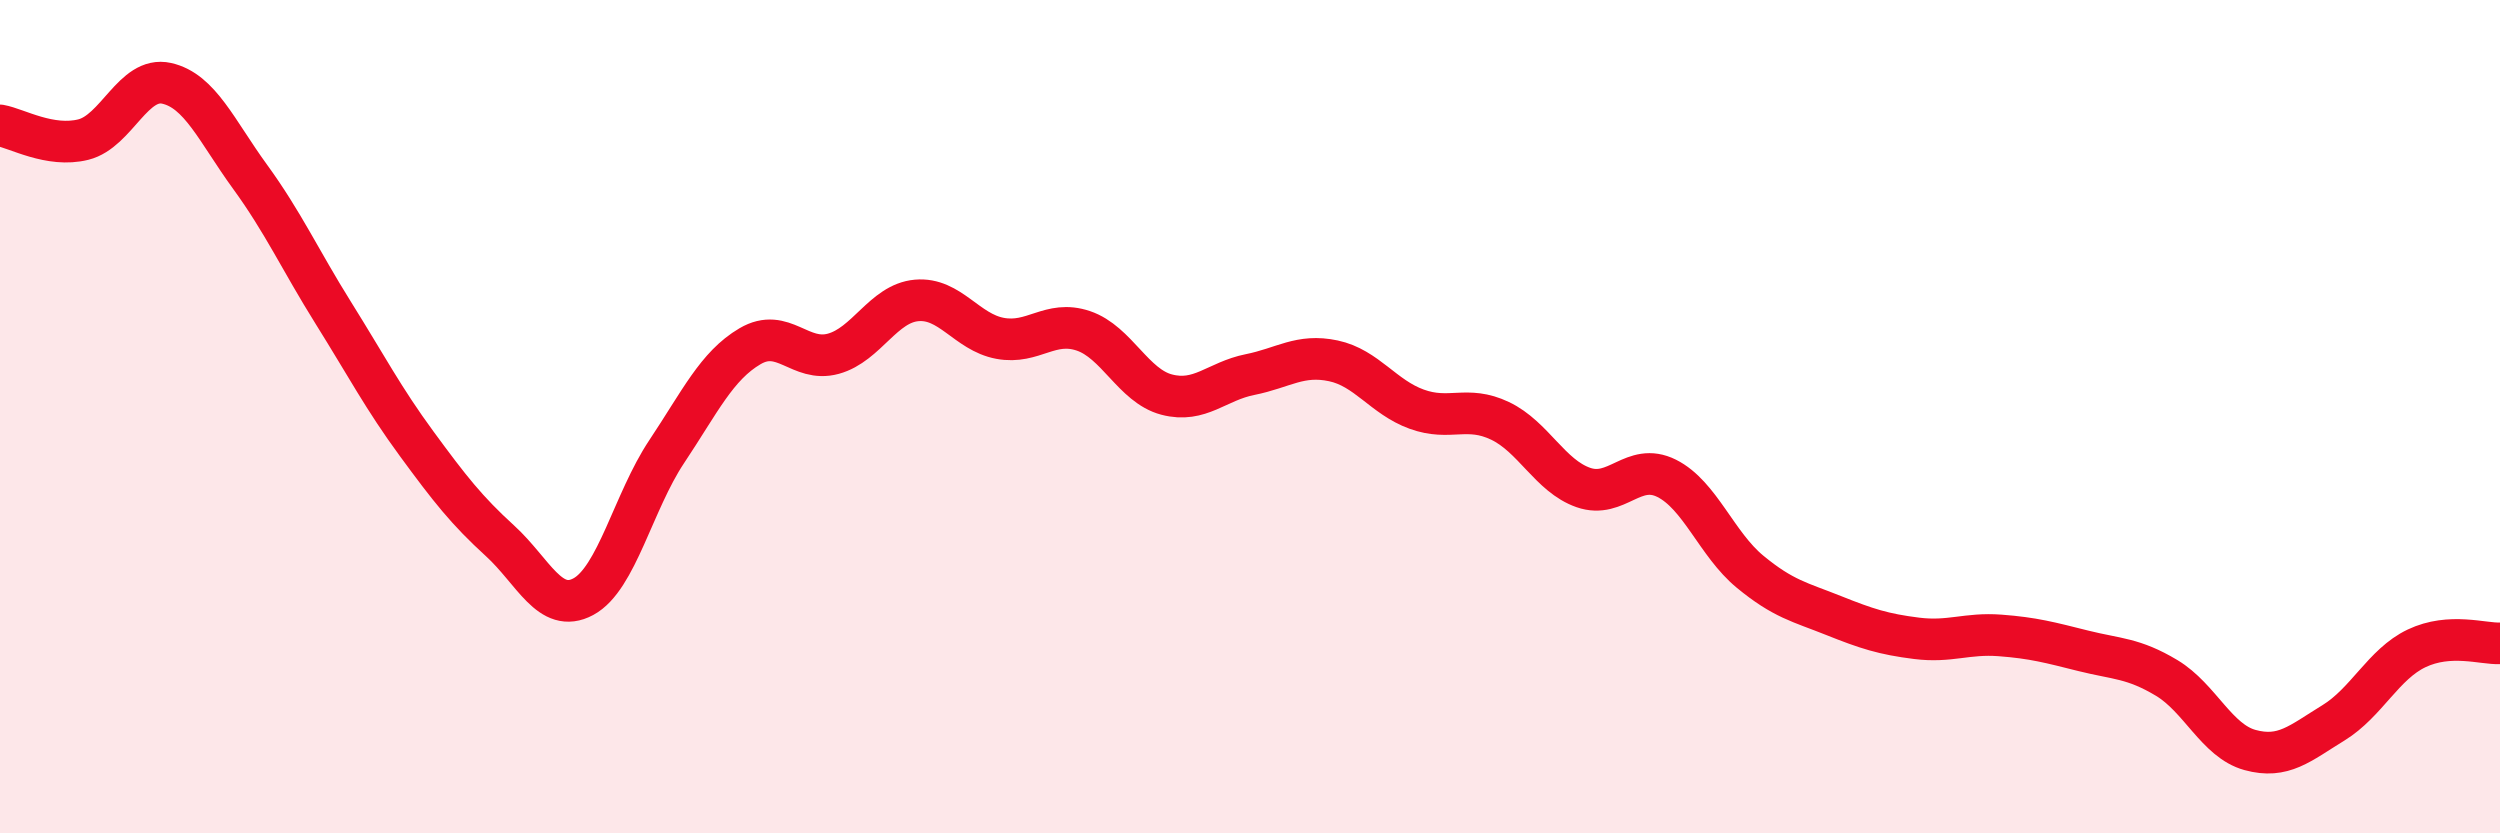 
    <svg width="60" height="20" viewBox="0 0 60 20" xmlns="http://www.w3.org/2000/svg">
      <path
        d="M 0,3.01 C 0.4,3.08 1.2,3.55 2,3.35 C 2.8,3.15 3.2,1.82 4,2 C 4.8,2.18 5.2,3.14 6,4.24 C 6.8,5.34 7.2,6.23 8,7.51 C 8.8,8.79 9.2,9.56 10,10.65 C 10.8,11.74 11.2,12.25 12,12.98 C 12.8,13.71 13.2,14.75 14,14.32 C 14.8,13.89 15.2,12.04 16,10.84 C 16.8,9.64 17.2,8.78 18,8.31 C 18.8,7.84 19.2,8.71 20,8.49 C 20.8,8.27 21.2,7.28 22,7.21 C 22.8,7.14 23.2,7.97 24,8.12 C 24.8,8.27 25.2,7.67 26,7.94 C 26.8,8.21 27.2,9.26 28,9.47 C 28.8,9.68 29.2,9.15 30,8.99 C 30.8,8.83 31.2,8.49 32,8.66 C 32.8,8.83 33.2,9.53 34,9.82 C 34.8,10.11 35.2,9.72 36,10.1 C 36.8,10.48 37.2,11.42 38,11.7 C 38.8,11.98 39.2,11.08 40,11.48 C 40.8,11.88 41.2,13.06 42,13.72 C 42.8,14.38 43.2,14.45 44,14.77 C 44.8,15.09 45.2,15.22 46,15.32 C 46.8,15.42 47.2,15.19 48,15.25 C 48.8,15.31 49.2,15.42 50,15.62 C 50.8,15.82 51.2,15.79 52,16.27 C 52.8,16.75 53.2,17.78 54,18 C 54.8,18.22 55.2,17.84 56,17.35 C 56.8,16.86 57.2,15.94 58,15.56 C 58.8,15.18 59.6,15.46 60,15.44L60 20L0 20Z"
        fill="#EB0A25"
        opacity="0.1"
        stroke-linecap="round"
        stroke-linejoin="round"
      />
      <path
        d="M 0,3.01 C 0.4,3.08 1.2,3.55 2,3.35 C 2.8,3.15 3.2,1.82 4,2 C 4.8,2.18 5.2,3.14 6,4.24 C 6.8,5.34 7.2,6.23 8,7.51 C 8.8,8.79 9.2,9.56 10,10.65 C 10.8,11.74 11.2,12.25 12,12.98 C 12.8,13.71 13.2,14.75 14,14.32 C 14.8,13.89 15.2,12.04 16,10.84 C 16.8,9.64 17.2,8.78 18,8.31 C 18.8,7.84 19.2,8.71 20,8.49 C 20.8,8.27 21.2,7.28 22,7.21 C 22.8,7.14 23.2,7.97 24,8.12 C 24.8,8.27 25.2,7.67 26,7.94 C 26.8,8.21 27.2,9.26 28,9.47 C 28.8,9.68 29.2,9.15 30,8.99 C 30.8,8.83 31.2,8.49 32,8.66 C 32.8,8.83 33.2,9.53 34,9.82 C 34.8,10.11 35.2,9.72 36,10.1 C 36.8,10.48 37.2,11.42 38,11.7 C 38.8,11.98 39.2,11.08 40,11.48 C 40.8,11.88 41.2,13.06 42,13.72 C 42.8,14.38 43.2,14.45 44,14.77 C 44.8,15.09 45.2,15.22 46,15.32 C 46.8,15.42 47.2,15.19 48,15.25 C 48.8,15.31 49.2,15.42 50,15.62 C 50.8,15.82 51.2,15.79 52,16.27 C 52.8,16.75 53.2,17.78 54,18 C 54.8,18.22 55.2,17.84 56,17.35 C 56.8,16.86 57.2,15.94 58,15.56 C 58.8,15.18 59.6,15.46 60,15.44"
        stroke="#EB0A25"
        stroke-width="1"
        fill="none"
        stroke-linecap="round"
        stroke-linejoin="round"
      />
    </svg>
  